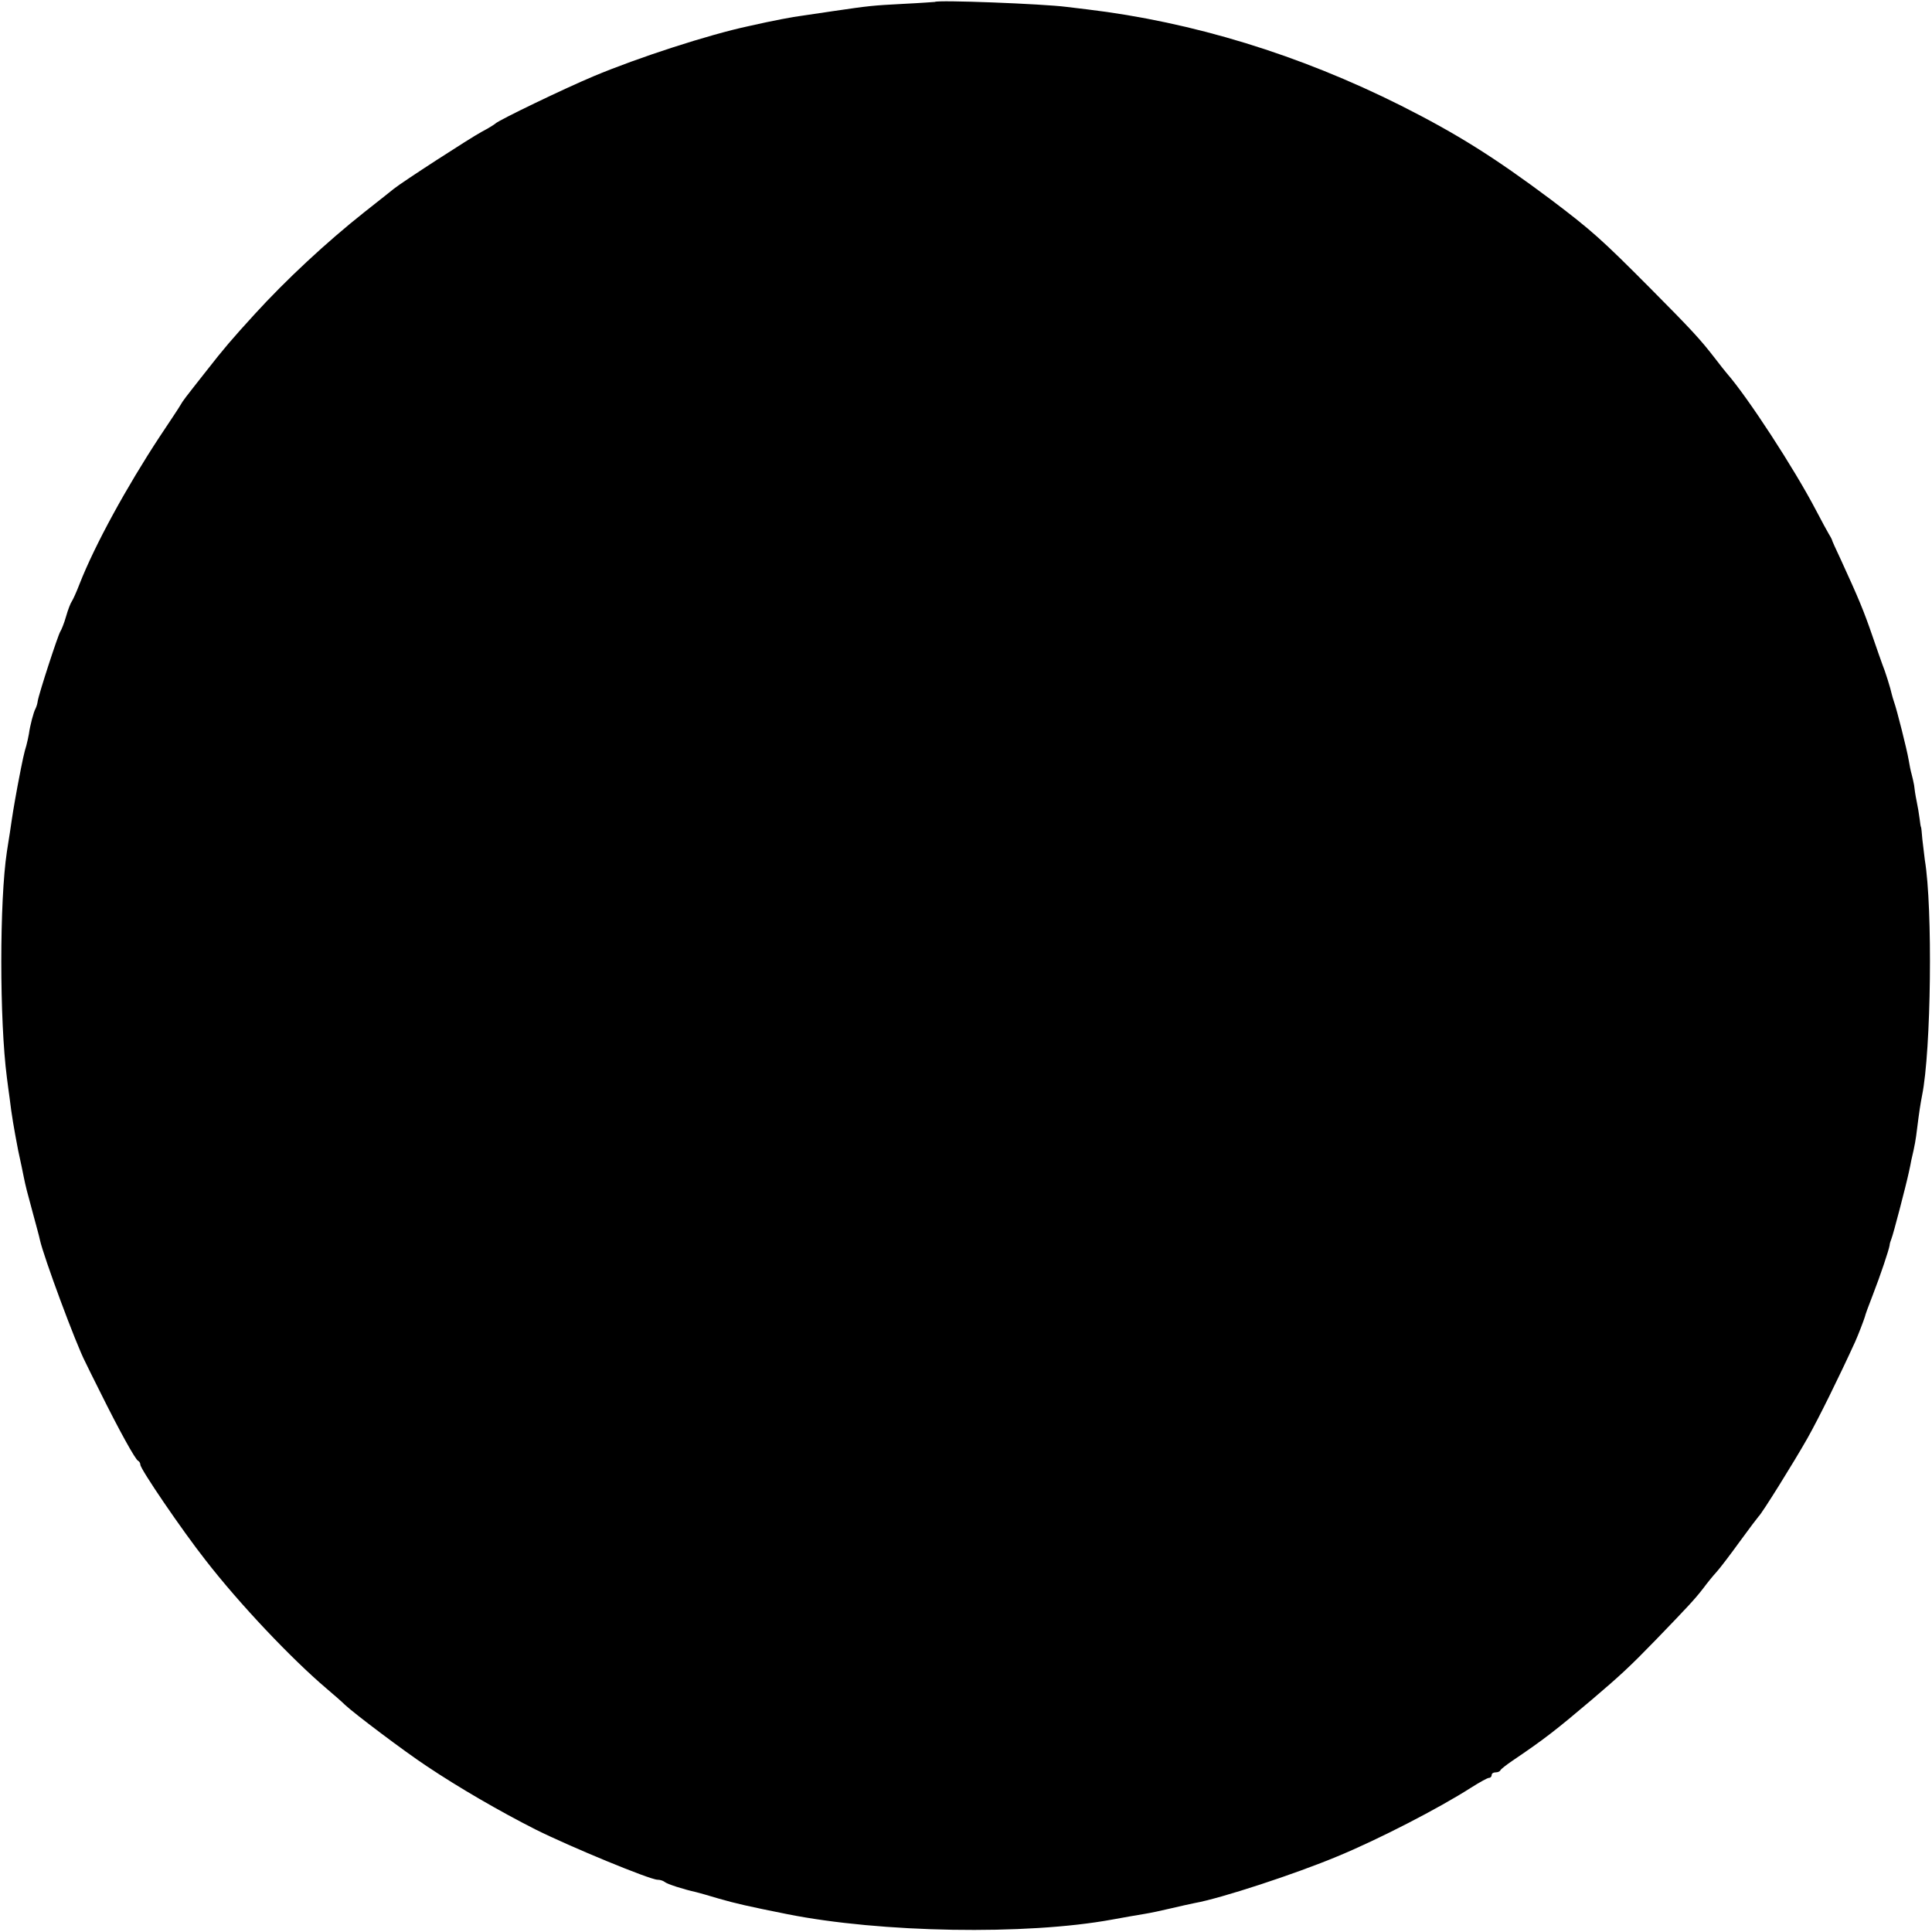 <?xml version="1.0" standalone="no"?>
<!DOCTYPE svg PUBLIC "-//W3C//DTD SVG 20010904//EN"
 "http://www.w3.org/TR/2001/REC-SVG-20010904/DTD/svg10.dtd">
<svg version="1.0" xmlns="http://www.w3.org/2000/svg"
 width="702pt" height="702pt" viewBox="0 0 702 702"
 preserveAspectRatio="xMidYMid meet">
<g transform="translate(0,702) scale(0.1,-0.1)"
fill="#000000" stroke="none">
<path d="M3397 7013 c-1 0 -52 -4 -114 -7 -114 -6 -123 -7 -253 -26 -41 -6
-93 -14 -115 -17 -33 -4 -107 -18 -195 -38 -145 -31 -401 -114 -563 -182 -105
-44 -346 -160 -357 -172 -3 -3 -25 -17 -50 -30 -44 -24 -288 -182 -319 -207
-9 -7 -56 -45 -106 -84 -139 -110 -286 -247 -400 -372 -84 -92 -112 -125 -173
-203 -85 -108 -86 -109 -97 -128 -5 -9 -39 -60 -75 -114 -119 -181 -235 -392
-291 -535 -11 -29 -24 -57 -28 -63 -4 -5 -14 -30 -21 -55 -7 -25 -17 -49 -21
-55 -8 -12 -78 -226 -82 -253 -1 -9 -5 -21 -8 -27 -7 -12 -20 -62 -24 -92 -2
-11 -6 -30 -9 -41 -8 -26 -13 -47 -32 -147 -15 -82 -18 -101 -28 -170 -4 -22
-8 -53 -11 -70 -27 -178 -27 -612 0 -820 3 -22 7 -56 10 -75 7 -60 16 -112 31
-190 9 -41 18 -84 20 -95 7 -35 13 -58 34 -135 11 -41 23 -84 25 -95 13 -60
131 -379 165 -444 4 -9 29 -59 55 -111 67 -135 127 -244 137 -248 4 -2 8 -8 8
-14 0 -16 152 -239 237 -347 124 -160 312 -358 439 -466 26 -22 57 -49 68 -60
33 -31 213 -167 296 -222 118 -79 265 -164 395 -230 128 -64 417 -183 444
-183 10 0 21 -4 26 -8 9 -8 69 -27 114 -37 9 -2 47 -13 84 -24 59 -17 107 -28
247 -56 340 -68 869 -77 1180 -20 48 9 85 15 120 21 19 3 62 12 95 20 33 8 71
16 85 19 96 17 367 106 520 170 150 62 369 175 486 250 30 19 59 35 64 35 6 0
10 5 10 10 0 6 6 10 14 10 8 0 16 3 18 8 2 4 21 19 43 34 117 79 159 112 290
223 101 86 137 119 230 215 117 121 144 150 174 189 14 19 36 46 48 59 12 13
50 63 84 110 35 48 66 89 69 92 11 9 127 195 178 285 41 73 114 221 173 350
12 27 31 77 35 90 1 6 14 42 29 80 28 72 58 162 61 180 0 6 4 17 7 25 6 14 52
190 63 241 3 13 7 33 9 44 13 55 16 74 21 115 7 57 12 89 18 120 33 162 39
682 10 855 -2 17 -6 50 -9 75 -2 25 -4 45 -5 45 -1 0 -3 14 -5 30 -2 17 -7 46
-11 65 -4 19 -8 45 -9 57 -2 11 -6 29 -9 40 -3 10 -8 34 -11 53 -6 36 -43 183
-53 210 -3 8 -6 20 -8 27 -4 20 -25 87 -34 108 -4 11 -20 56 -35 100 -34 99
-51 139 -116 281 -18 38 -33 71 -33 74 -1 3 -6 12 -11 20 -5 8 -26 47 -47 87
-79 151 -247 409 -323 496 -6 7 -26 32 -45 57 -52 67 -82 100 -235 254 -176
177 -212 209 -360 321 -206 154 -340 238 -544 341 -371 186 -757 304 -1141
350 -25 3 -58 7 -75 9 -84 11 -471 26 -478 18z"/>
</g>
</svg>
